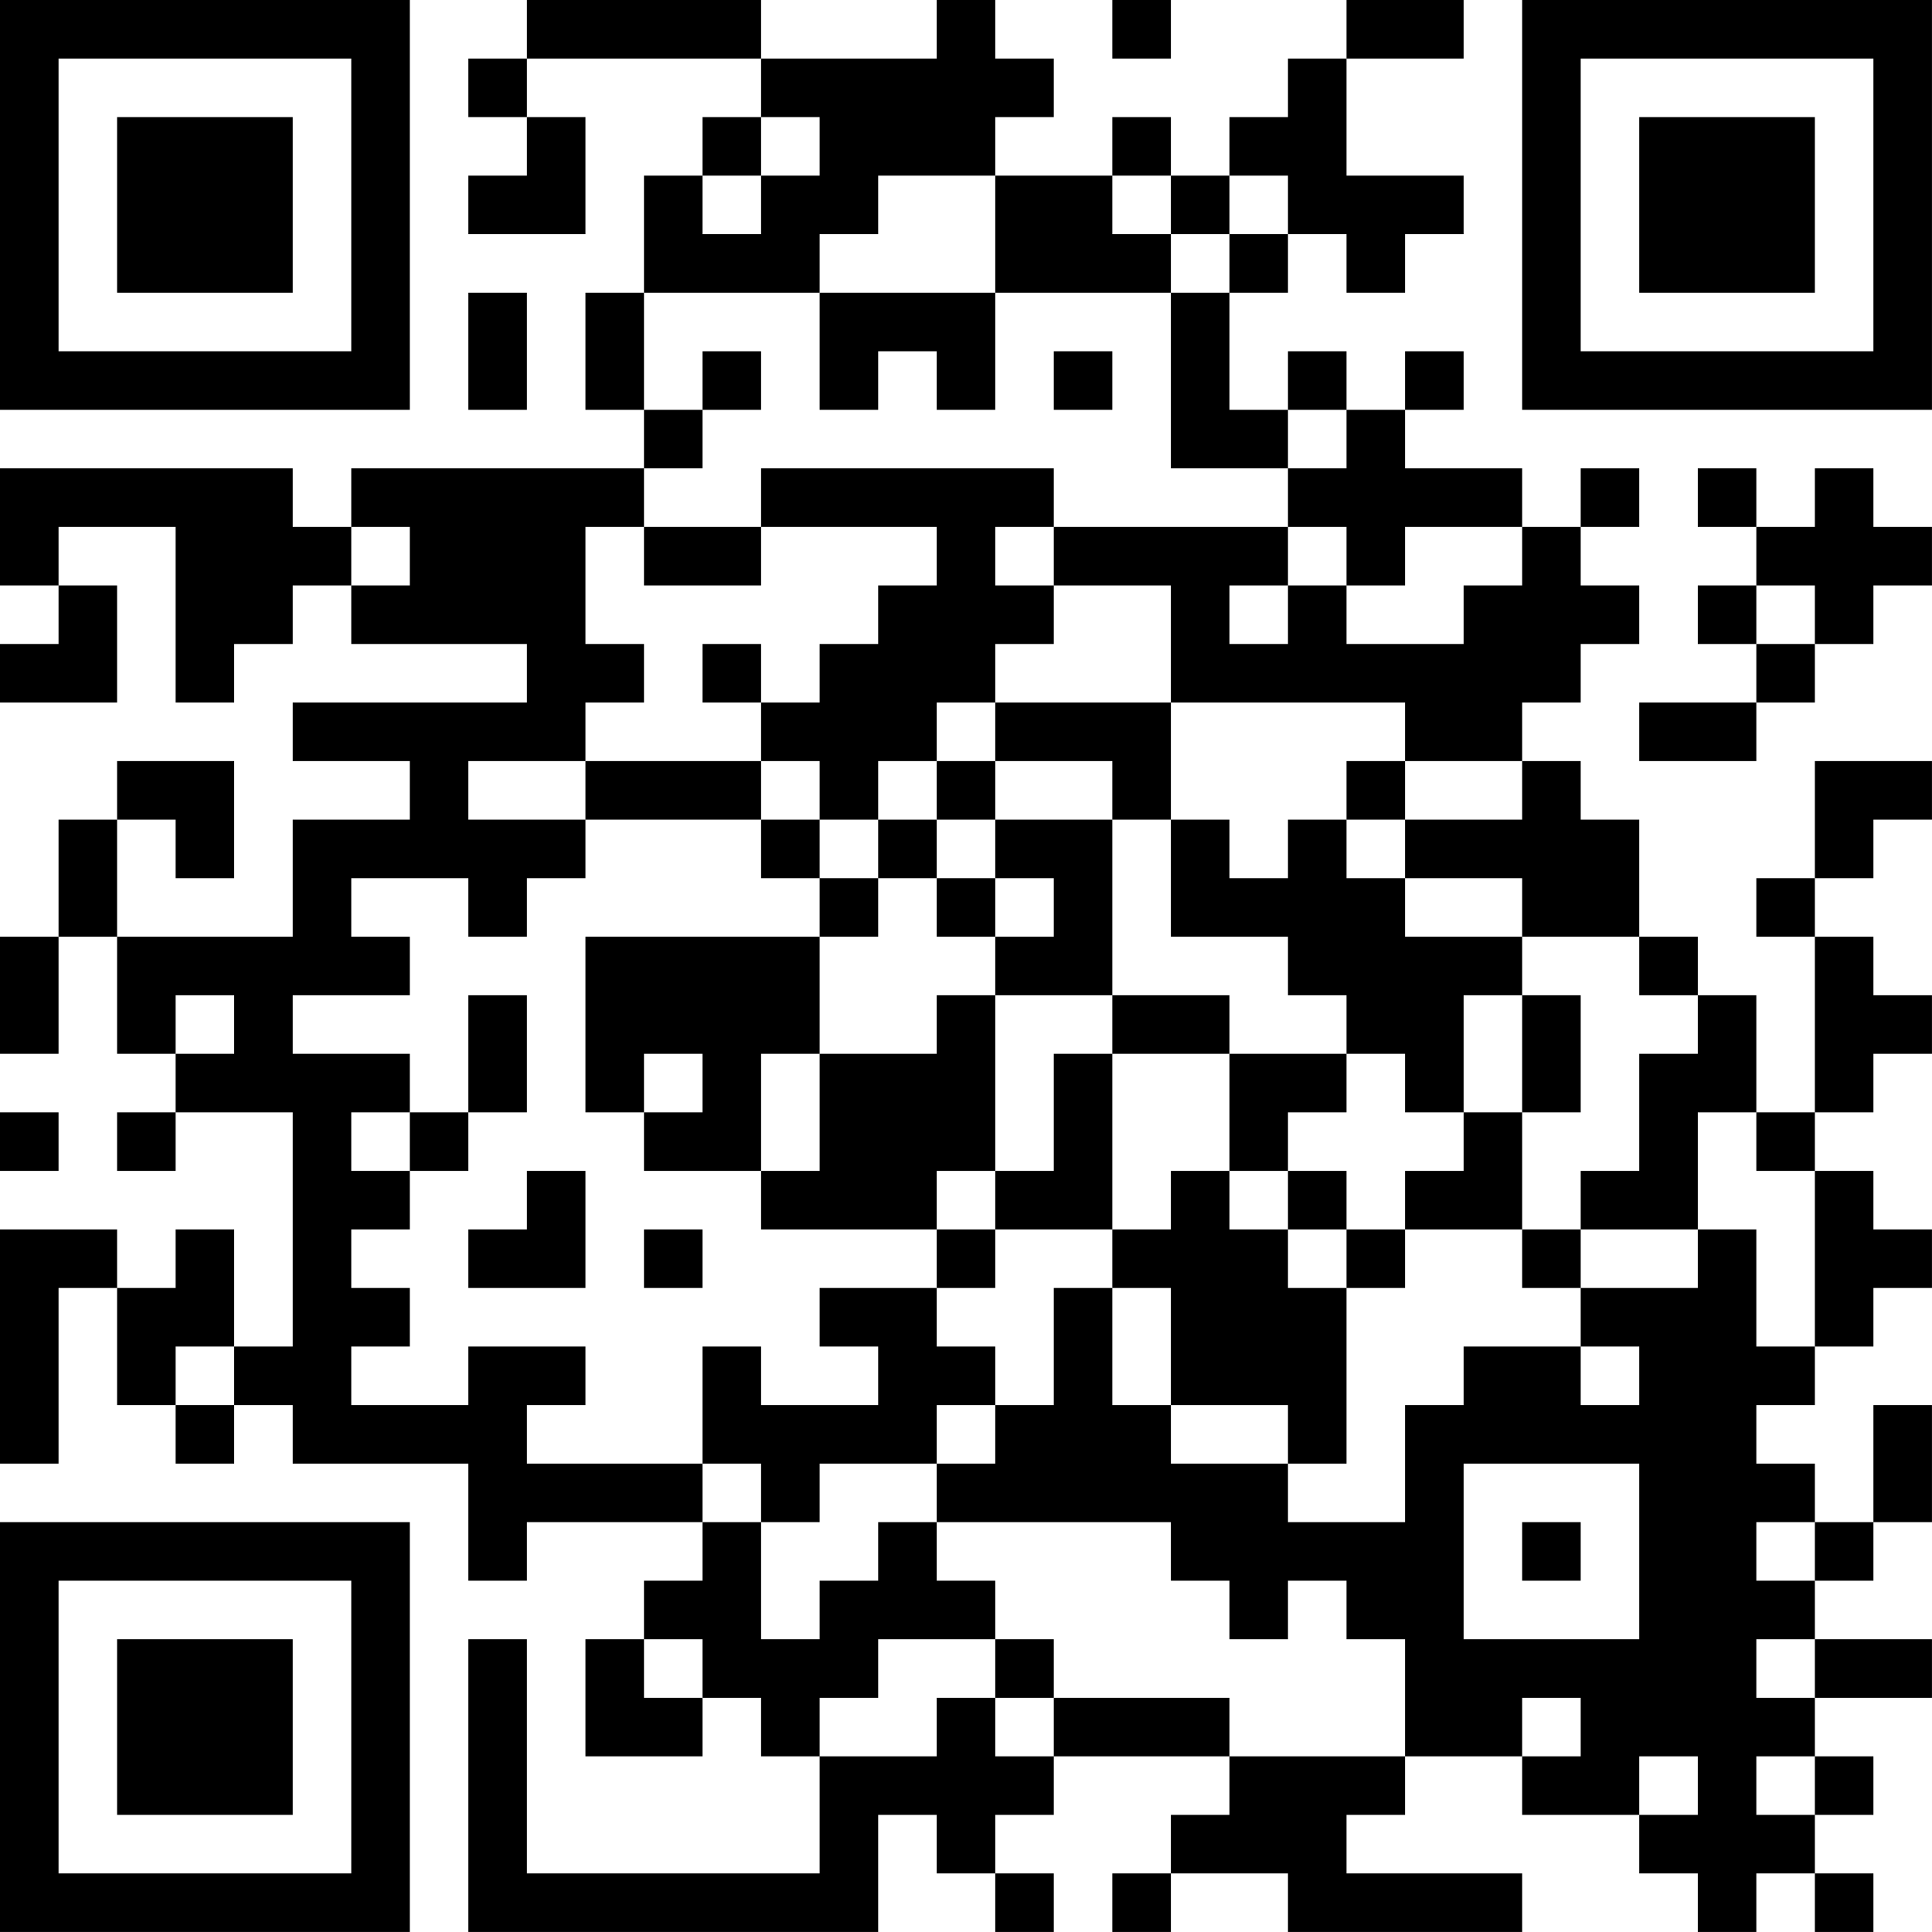 <?xml version="1.0" encoding="UTF-8"?>
<svg xmlns="http://www.w3.org/2000/svg" version="1.1" width="400" height="400" viewBox="0 0 400 400"><rect x="0" y="0" width="400" height="400" fill="#ffffff"/><g transform="scale(12.121)"><g transform="translate(0,0)"><path fill-rule="evenodd" d="M9 0L9 1L8 1L8 2L9 2L9 3L8 3L8 4L10 4L10 2L9 2L9 1L13 1L13 2L12 2L12 3L11 3L11 5L10 5L10 7L11 7L11 8L6 8L6 9L5 9L5 8L0 8L0 10L1 10L1 11L0 11L0 12L2 12L2 10L1 10L1 9L3 9L3 12L4 12L4 11L5 11L5 10L6 10L6 11L9 11L9 12L5 12L5 13L7 13L7 14L5 14L5 16L2 16L2 14L3 14L3 15L4 15L4 13L2 13L2 14L1 14L1 16L0 16L0 18L1 18L1 16L2 16L2 18L3 18L3 19L2 19L2 20L3 20L3 19L5 19L5 23L4 23L4 21L3 21L3 22L2 22L2 21L0 21L0 25L1 25L1 22L2 22L2 24L3 24L3 25L4 25L4 24L5 24L5 25L8 25L8 27L9 27L9 26L12 26L12 27L11 27L11 28L10 28L10 30L12 30L12 29L13 29L13 30L14 30L14 32L9 32L9 28L8 28L8 33L15 33L15 31L16 31L16 32L17 32L17 33L18 33L18 32L17 32L17 31L18 31L18 30L21 30L21 31L20 31L20 32L19 32L19 33L20 33L20 32L22 32L22 33L26 33L26 32L23 32L23 31L24 31L24 30L26 30L26 31L28 31L28 32L29 32L29 33L30 33L30 32L31 32L31 33L32 33L32 32L31 32L31 31L32 31L32 30L31 30L31 29L33 29L33 28L31 28L31 27L32 27L32 26L33 26L33 24L32 24L32 26L31 26L31 25L30 25L30 24L31 24L31 23L32 23L32 22L33 22L33 21L32 21L32 20L31 20L31 19L32 19L32 18L33 18L33 17L32 17L32 16L31 16L31 15L32 15L32 14L33 14L33 13L31 13L31 15L30 15L30 16L31 16L31 19L30 19L30 17L29 17L29 16L28 16L28 14L27 14L27 13L26 13L26 12L27 12L27 11L28 11L28 10L27 10L27 9L28 9L28 8L27 8L27 9L26 9L26 8L24 8L24 7L25 7L25 6L24 6L24 7L23 7L23 6L22 6L22 7L21 7L21 5L22 5L22 4L23 4L23 5L24 5L24 4L25 4L25 3L23 3L23 1L25 1L25 0L23 0L23 1L22 1L22 2L21 2L21 3L20 3L20 2L19 2L19 3L17 3L17 2L18 2L18 1L17 1L17 0L16 0L16 1L13 1L13 0ZM19 0L19 1L20 1L20 0ZM13 2L13 3L12 3L12 4L13 4L13 3L14 3L14 2ZM15 3L15 4L14 4L14 5L11 5L11 7L12 7L12 8L11 8L11 9L10 9L10 11L11 11L11 12L10 12L10 13L8 13L8 14L10 14L10 15L9 15L9 16L8 16L8 15L6 15L6 16L7 16L7 17L5 17L5 18L7 18L7 19L6 19L6 20L7 20L7 21L6 21L6 22L7 22L7 23L6 23L6 24L8 24L8 23L10 23L10 24L9 24L9 25L12 25L12 26L13 26L13 28L14 28L14 27L15 27L15 26L16 26L16 27L17 27L17 28L15 28L15 29L14 29L14 30L16 30L16 29L17 29L17 30L18 30L18 29L21 29L21 30L24 30L24 28L23 28L23 27L22 27L22 28L21 28L21 27L20 27L20 26L16 26L16 25L17 25L17 24L18 24L18 22L19 22L19 24L20 24L20 25L22 25L22 26L24 26L24 24L25 24L25 23L27 23L27 24L28 24L28 23L27 23L27 22L29 22L29 21L30 21L30 23L31 23L31 20L30 20L30 19L29 19L29 21L27 21L27 20L28 20L28 18L29 18L29 17L28 17L28 16L26 16L26 15L24 15L24 14L26 14L26 13L24 13L24 12L20 12L20 10L18 10L18 9L22 9L22 10L21 10L21 11L22 11L22 10L23 10L23 11L25 11L25 10L26 10L26 9L24 9L24 10L23 10L23 9L22 9L22 8L23 8L23 7L22 7L22 8L20 8L20 5L21 5L21 4L22 4L22 3L21 3L21 4L20 4L20 3L19 3L19 4L20 4L20 5L17 5L17 3ZM8 5L8 7L9 7L9 5ZM14 5L14 7L15 7L15 6L16 6L16 7L17 7L17 5ZM12 6L12 7L13 7L13 6ZM18 6L18 7L19 7L19 6ZM13 8L13 9L11 9L11 10L13 10L13 9L16 9L16 10L15 10L15 11L14 11L14 12L13 12L13 11L12 11L12 12L13 12L13 13L10 13L10 14L13 14L13 15L14 15L14 16L10 16L10 19L11 19L11 20L13 20L13 21L16 21L16 22L14 22L14 23L15 23L15 24L13 24L13 23L12 23L12 25L13 25L13 26L14 26L14 25L16 25L16 24L17 24L17 23L16 23L16 22L17 22L17 21L19 21L19 22L20 22L20 24L22 24L22 25L23 25L23 22L24 22L24 21L26 21L26 22L27 22L27 21L26 21L26 19L27 19L27 17L26 17L26 16L24 16L24 15L23 15L23 14L24 14L24 13L23 13L23 14L22 14L22 15L21 15L21 14L20 14L20 12L17 12L17 11L18 11L18 10L17 10L17 9L18 9L18 8ZM29 8L29 9L30 9L30 10L29 10L29 11L30 11L30 12L28 12L28 13L30 13L30 12L31 12L31 11L32 11L32 10L33 10L33 9L32 9L32 8L31 8L31 9L30 9L30 8ZM6 9L6 10L7 10L7 9ZM30 10L30 11L31 11L31 10ZM16 12L16 13L15 13L15 14L14 14L14 13L13 13L13 14L14 14L14 15L15 15L15 16L14 16L14 18L13 18L13 20L14 20L14 18L16 18L16 17L17 17L17 20L16 20L16 21L17 21L17 20L18 20L18 18L19 18L19 21L20 21L20 20L21 20L21 21L22 21L22 22L23 22L23 21L24 21L24 20L25 20L25 19L26 19L26 17L25 17L25 19L24 19L24 18L23 18L23 17L22 17L22 16L20 16L20 14L19 14L19 13L17 13L17 12ZM16 13L16 14L15 14L15 15L16 15L16 16L17 16L17 17L19 17L19 18L21 18L21 20L22 20L22 21L23 21L23 20L22 20L22 19L23 19L23 18L21 18L21 17L19 17L19 14L17 14L17 13ZM16 14L16 15L17 15L17 16L18 16L18 15L17 15L17 14ZM3 17L3 18L4 18L4 17ZM8 17L8 19L7 19L7 20L8 20L8 19L9 19L9 17ZM11 18L11 19L12 19L12 18ZM0 19L0 20L1 20L1 19ZM9 20L9 21L8 21L8 22L10 22L10 20ZM11 21L11 22L12 22L12 21ZM3 23L3 24L4 24L4 23ZM25 25L25 28L28 28L28 25ZM26 26L26 27L27 27L27 26ZM30 26L30 27L31 27L31 26ZM11 28L11 29L12 29L12 28ZM17 28L17 29L18 29L18 28ZM30 28L30 29L31 29L31 28ZM26 29L26 30L27 30L27 29ZM28 30L28 31L29 31L29 30ZM30 30L30 31L31 31L31 30ZM0 0L0 7L7 7L7 0ZM1 1L1 6L6 6L6 1ZM2 2L2 5L5 5L5 2ZM26 0L26 7L33 7L33 0ZM27 1L27 6L32 6L32 1ZM28 2L28 5L31 5L31 2ZM0 26L0 33L7 33L7 26ZM1 27L1 32L6 32L6 27ZM2 28L2 31L5 31L5 28Z" fill="#000000"/></g></g></svg>
